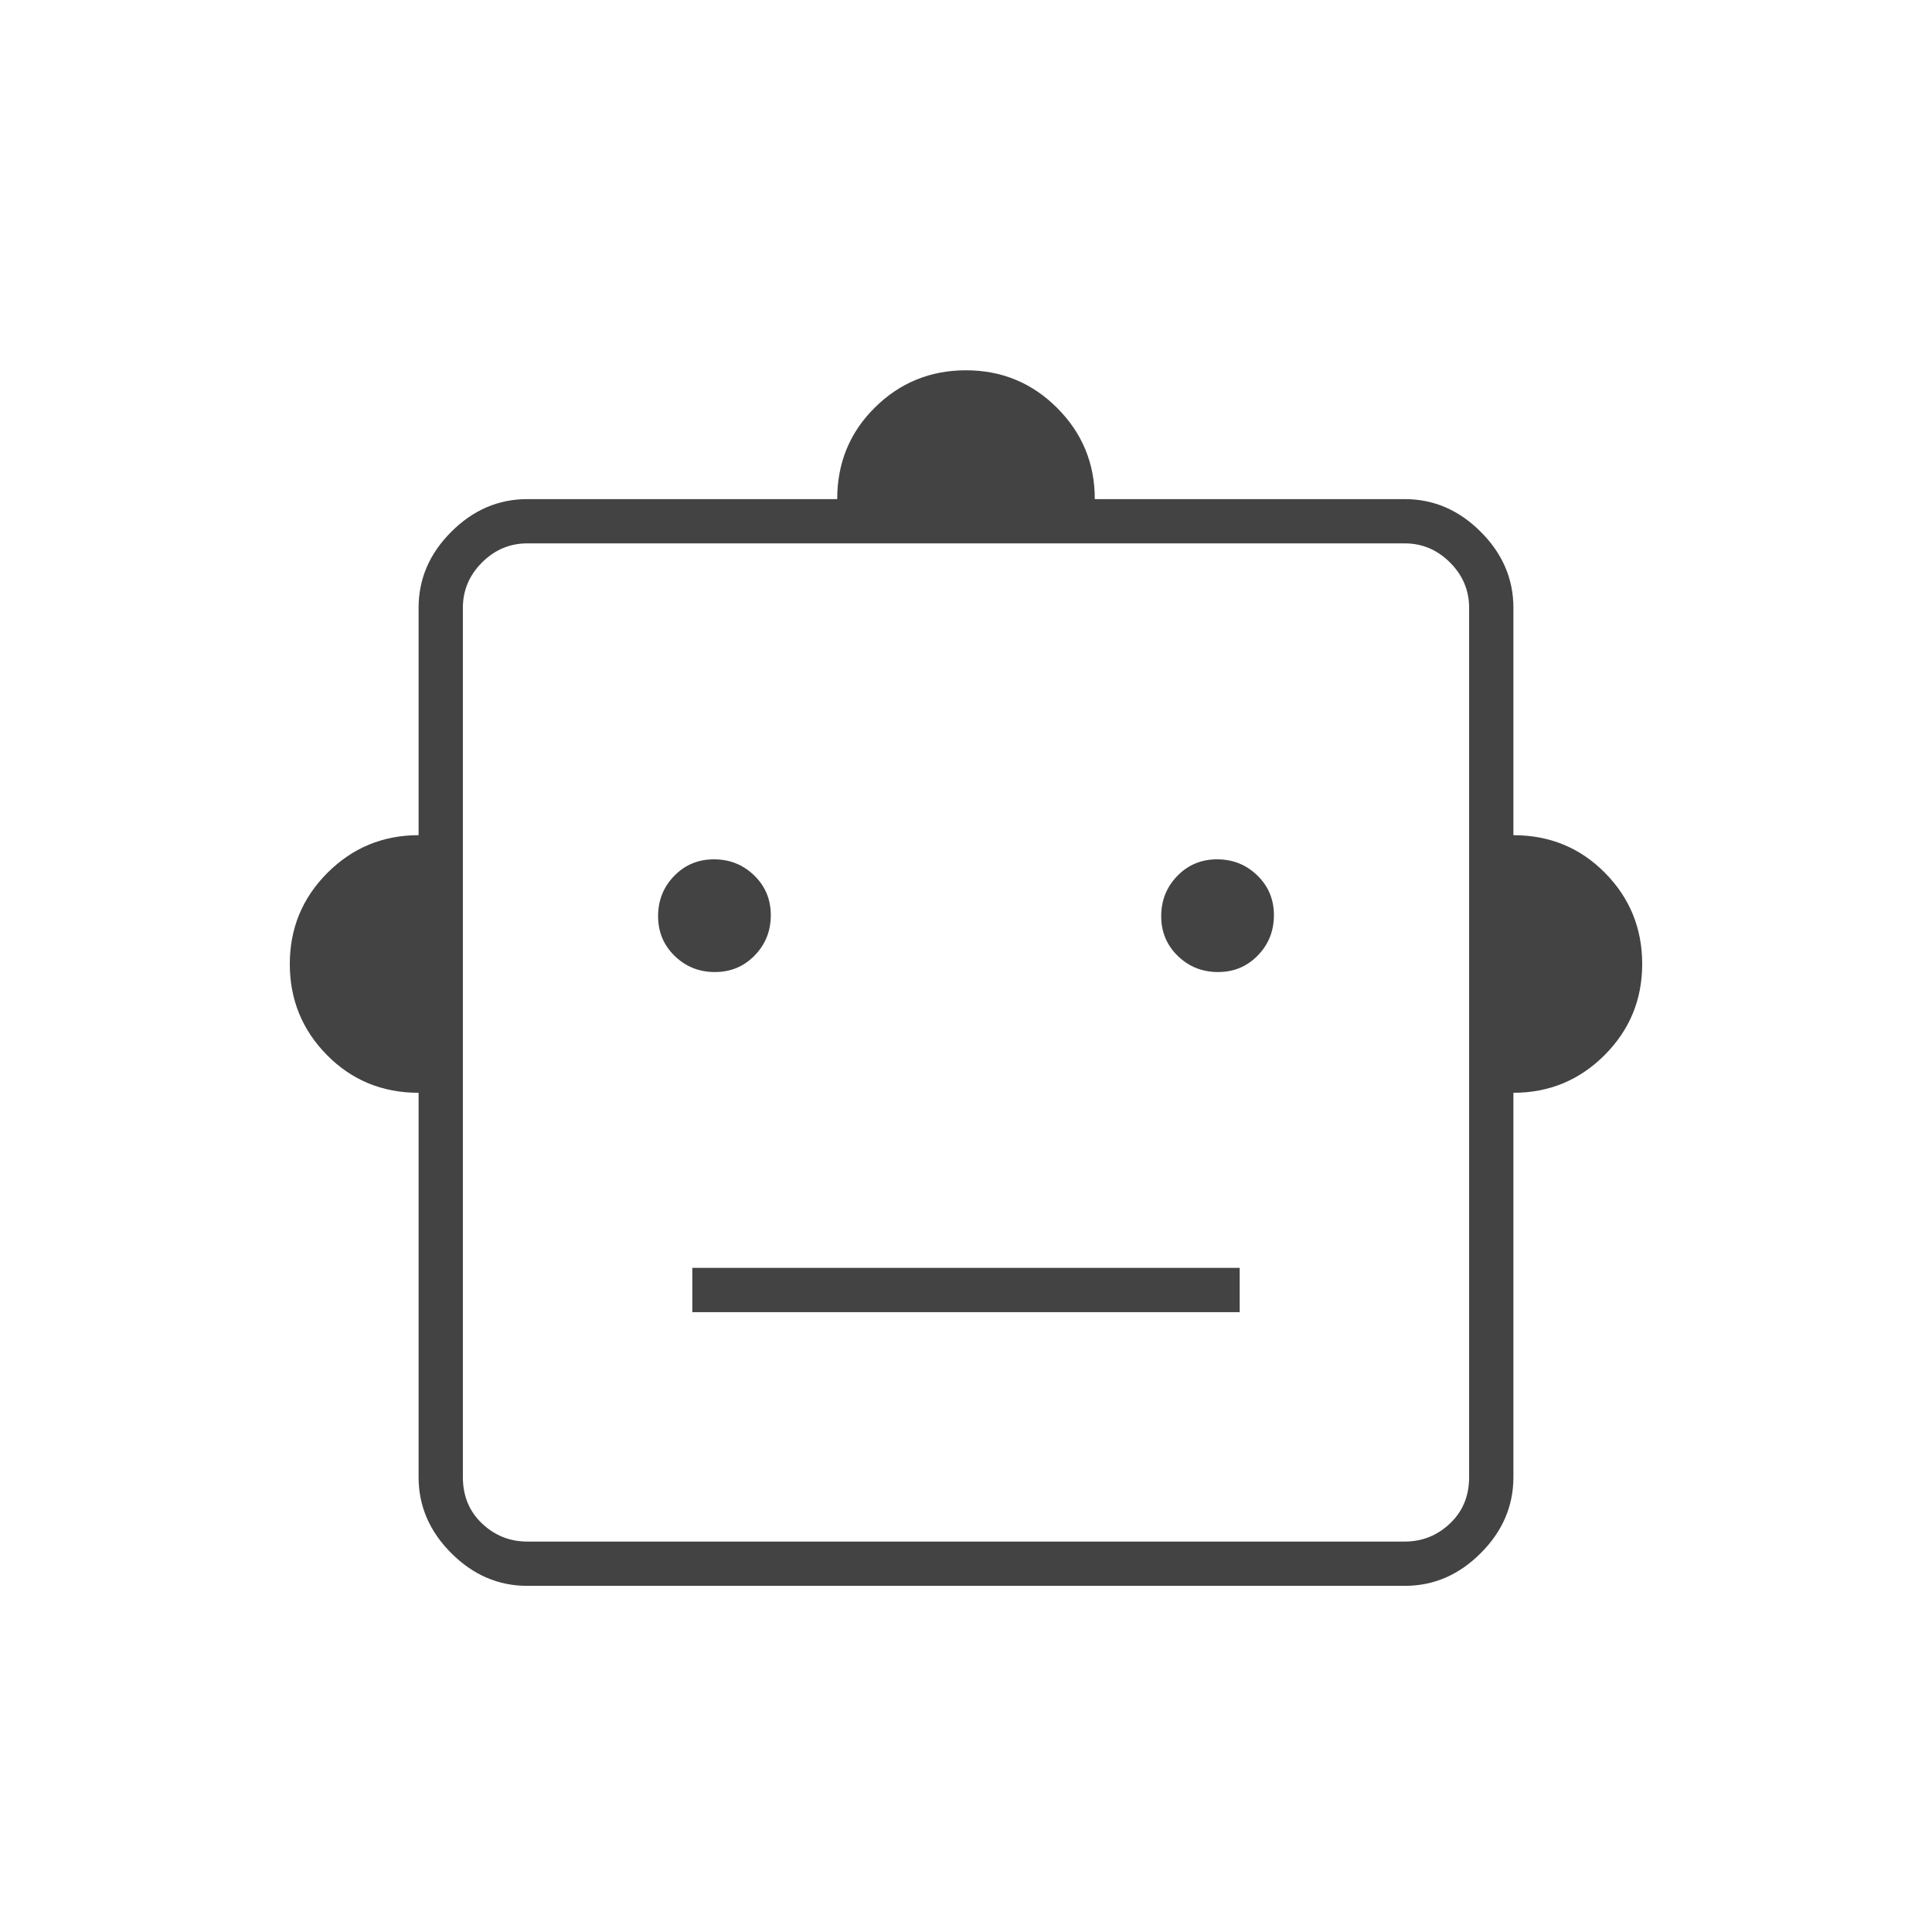 <svg width="80" height="80" viewBox="0 0 80 80" fill="none" xmlns="http://www.w3.org/2000/svg">
<path d="M17.333 45.25C15.833 45.25 14.569 44.73 13.542 43.691C12.514 42.651 12 41.393 12 39.917C12 38.44 12.52 37.182 13.559 36.142C14.599 35.103 15.857 34.583 17.333 34.583V25.167C17.333 23.971 17.784 22.922 18.687 22.02C19.589 21.118 20.638 20.667 21.833 20.667H34.667C34.667 19.167 35.186 17.903 36.226 16.875C37.265 15.847 38.523 15.333 40 15.333C41.477 15.333 42.735 15.853 43.774 16.892C44.814 17.932 45.333 19.19 45.333 20.667H58.167C59.363 20.667 60.412 21.118 61.313 22.02C62.216 22.922 62.667 23.971 62.667 25.167V34.583C64.167 34.583 65.431 35.103 66.458 36.142C67.486 37.182 68 38.44 68 39.917C68 41.393 67.48 42.651 66.441 43.691C65.401 44.73 64.143 45.25 62.667 45.25V61.167C62.667 62.362 62.216 63.411 61.313 64.313C60.412 65.216 59.363 65.667 58.167 65.667H21.833C20.638 65.667 19.589 65.216 18.687 64.313C17.784 63.411 17.333 62.362 17.333 61.167V45.25ZM29.603 40.25C30.257 40.25 30.806 40.021 31.25 39.563C31.694 39.106 31.917 38.55 31.917 37.897C31.917 37.243 31.688 36.694 31.23 36.25C30.773 35.806 30.217 35.583 29.563 35.583C28.91 35.583 28.361 35.812 27.917 36.27C27.472 36.727 27.25 37.283 27.25 37.937C27.25 38.59 27.479 39.139 27.937 39.583C28.394 40.028 28.949 40.25 29.603 40.25ZM50.437 40.25C51.09 40.25 51.639 40.021 52.083 39.563C52.528 39.106 52.75 38.55 52.75 37.897C52.75 37.243 52.521 36.694 52.063 36.25C51.606 35.806 51.051 35.583 50.397 35.583C49.743 35.583 49.194 35.812 48.75 36.27C48.306 36.727 48.083 37.283 48.083 37.937C48.083 38.59 48.312 39.139 48.77 39.583C49.227 40.028 49.783 40.25 50.437 40.25ZM28.667 54.333H51.333V52.5H28.667V54.333ZM21.833 63.833H58.167C58.889 63.833 59.514 63.583 60.042 63.083C60.569 62.583 60.833 61.944 60.833 61.167V25.167C60.833 24.444 60.569 23.819 60.042 23.292C59.514 22.764 58.889 22.5 58.167 22.5H21.833C21.111 22.5 20.486 22.764 19.958 23.292C19.431 23.819 19.167 24.444 19.167 25.167V61.167C19.167 61.944 19.431 62.583 19.958 63.083C20.486 63.583 21.111 63.833 21.833 63.833Z" fill="#434343"/>
</svg>
